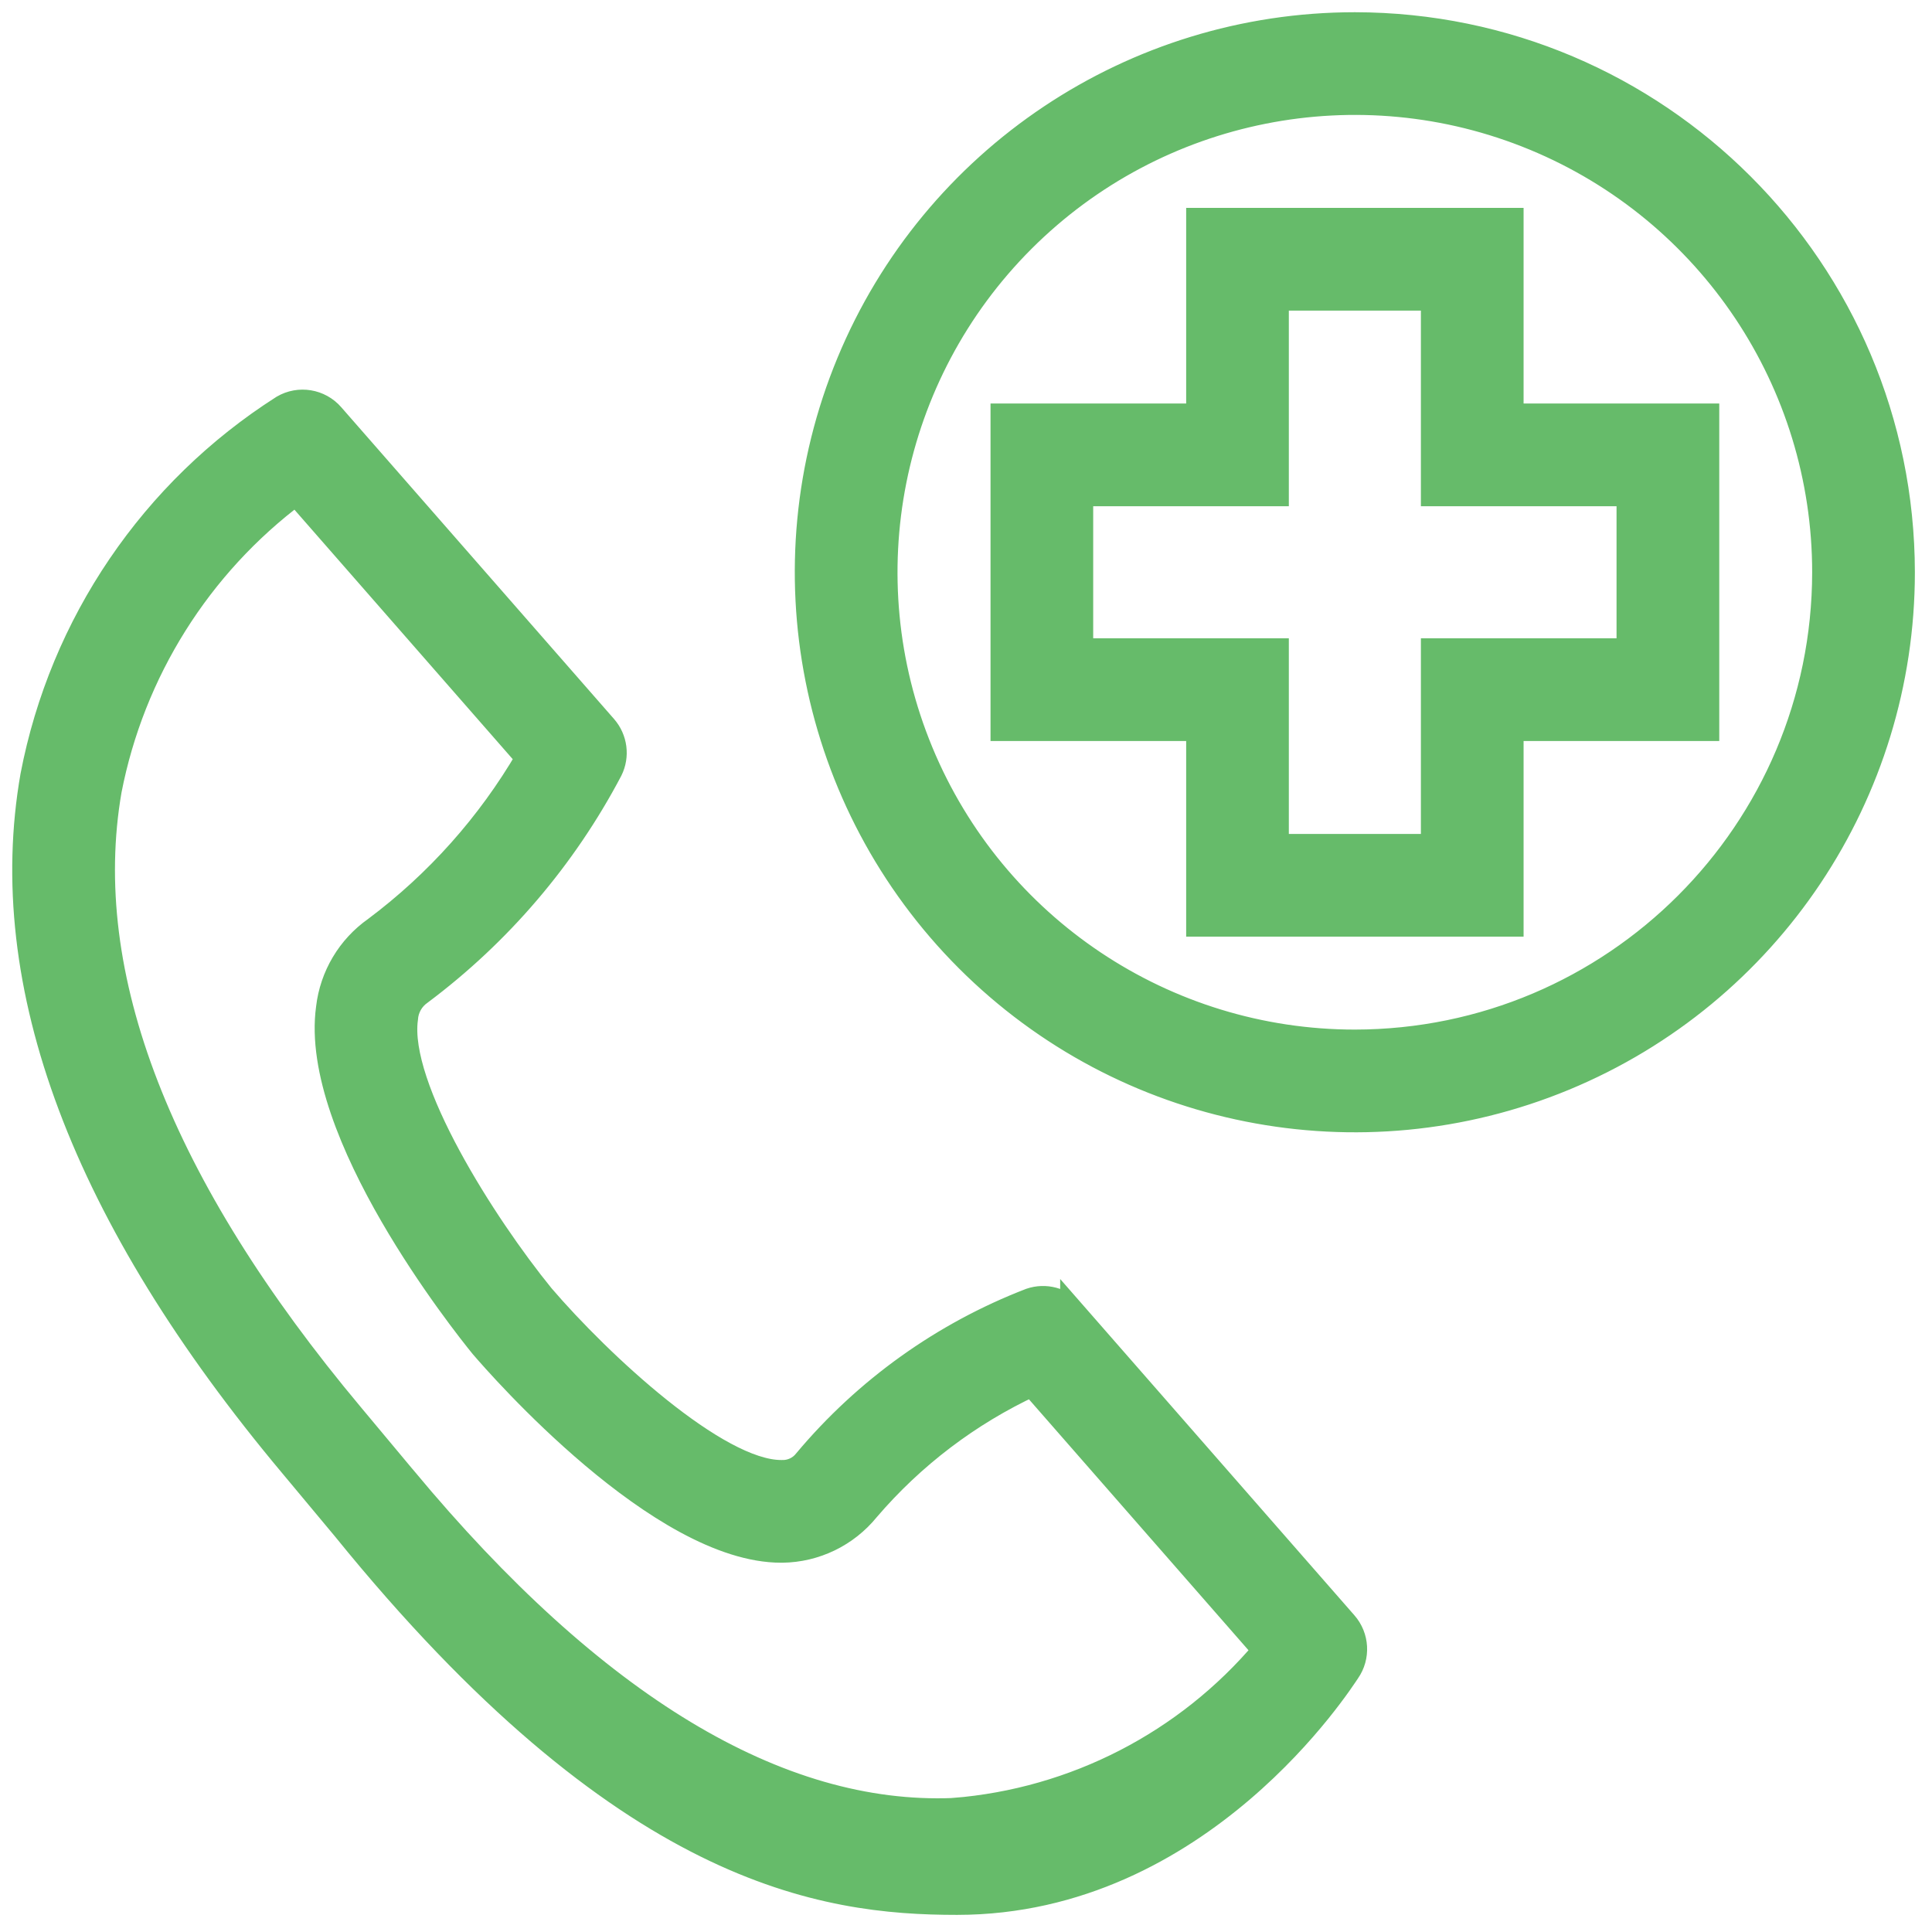 <?xml version="1.0" encoding="UTF-8"?> <svg xmlns="http://www.w3.org/2000/svg" width="79" height="79" viewBox="0 0 79 79"><g fill="#66BB6A" stroke="#66BB6A"><path d="M42.851 52.631c-.426-.488-1.106-.67-1.72-.46-3.566 1.376-6.724 3.635-9.18 6.565-.235.307-.605.48-.992.464h-.02c-2.62 0-7.397-4.434-9.773-7.206-2.36-2.902-5.963-8.547-5.574-11.342.027-.424.247-.813.596-1.055 3.235-2.419 5.89-5.529 7.772-9.103.289-.58.198-1.278-.229-1.766L12.577 15.98c-.503-.578-1.346-.717-2.008-.33C5.23 19.052 1.525 24.503.332 30.722c-1.496 8.537 2.072 18.03 10.603 28.21l2.144 2.571C24.55 75.658 32.66 76.8 38.13 76.8c9.988 0 15.744-9.106 15.985-9.452.42-.603.375-1.415-.109-1.968L42.851 52.63zM37.994 73.02c-7.169.293-14.722-4.261-22.454-13.563l-.002-.001-2.149-2.575C5.508 47.473 2.172 38.873 3.476 31.319c.945-4.86 3.666-9.195 7.631-12.16l9.475 10.829c-1.588 2.724-3.708 5.101-6.233 6.99-1.074.755-1.774 1.931-1.927 3.234-.703 5.07 5.548 12.922 6.288 13.832.734.856 7.292 8.356 12.235 8.356h.04c1.353-.016 2.63-.634 3.483-1.685 1.853-2.166 4.148-3.91 6.732-5.112l9.514 10.874c-3.196 3.791-7.776 6.147-12.72 6.542h0zM54.401 0c-9.06 0-17.228 5.457-20.696 13.827-3.467 8.37-1.55 18.005 4.855 24.412 6.407 6.406 16.041 8.323 24.412 4.856C71.342 39.628 76.8 31.46 76.8 22.4 76.786 10.035 66.766.014 54.401 0zm0 41.6c-7.766 0-14.767-4.677-17.739-11.852-2.972-7.174-1.33-15.433 4.161-20.924S54.573 1.69 61.747 4.66C68.922 7.633 73.6 14.634 73.6 22.4 73.59 32.999 65 41.588 54.401 41.6z" transform="translate(1 1)"></path><path d="M60.8 16V8H48.003v8h-8v12.8h8v8H60.8v-8h8.001V16h-8.001zm4.8 9.6h-7.999v8h-6.4v-8h-8v-6.4h8v-8h6.4v8h8v6.4z" transform="translate(1 1)"></path></g></svg> 